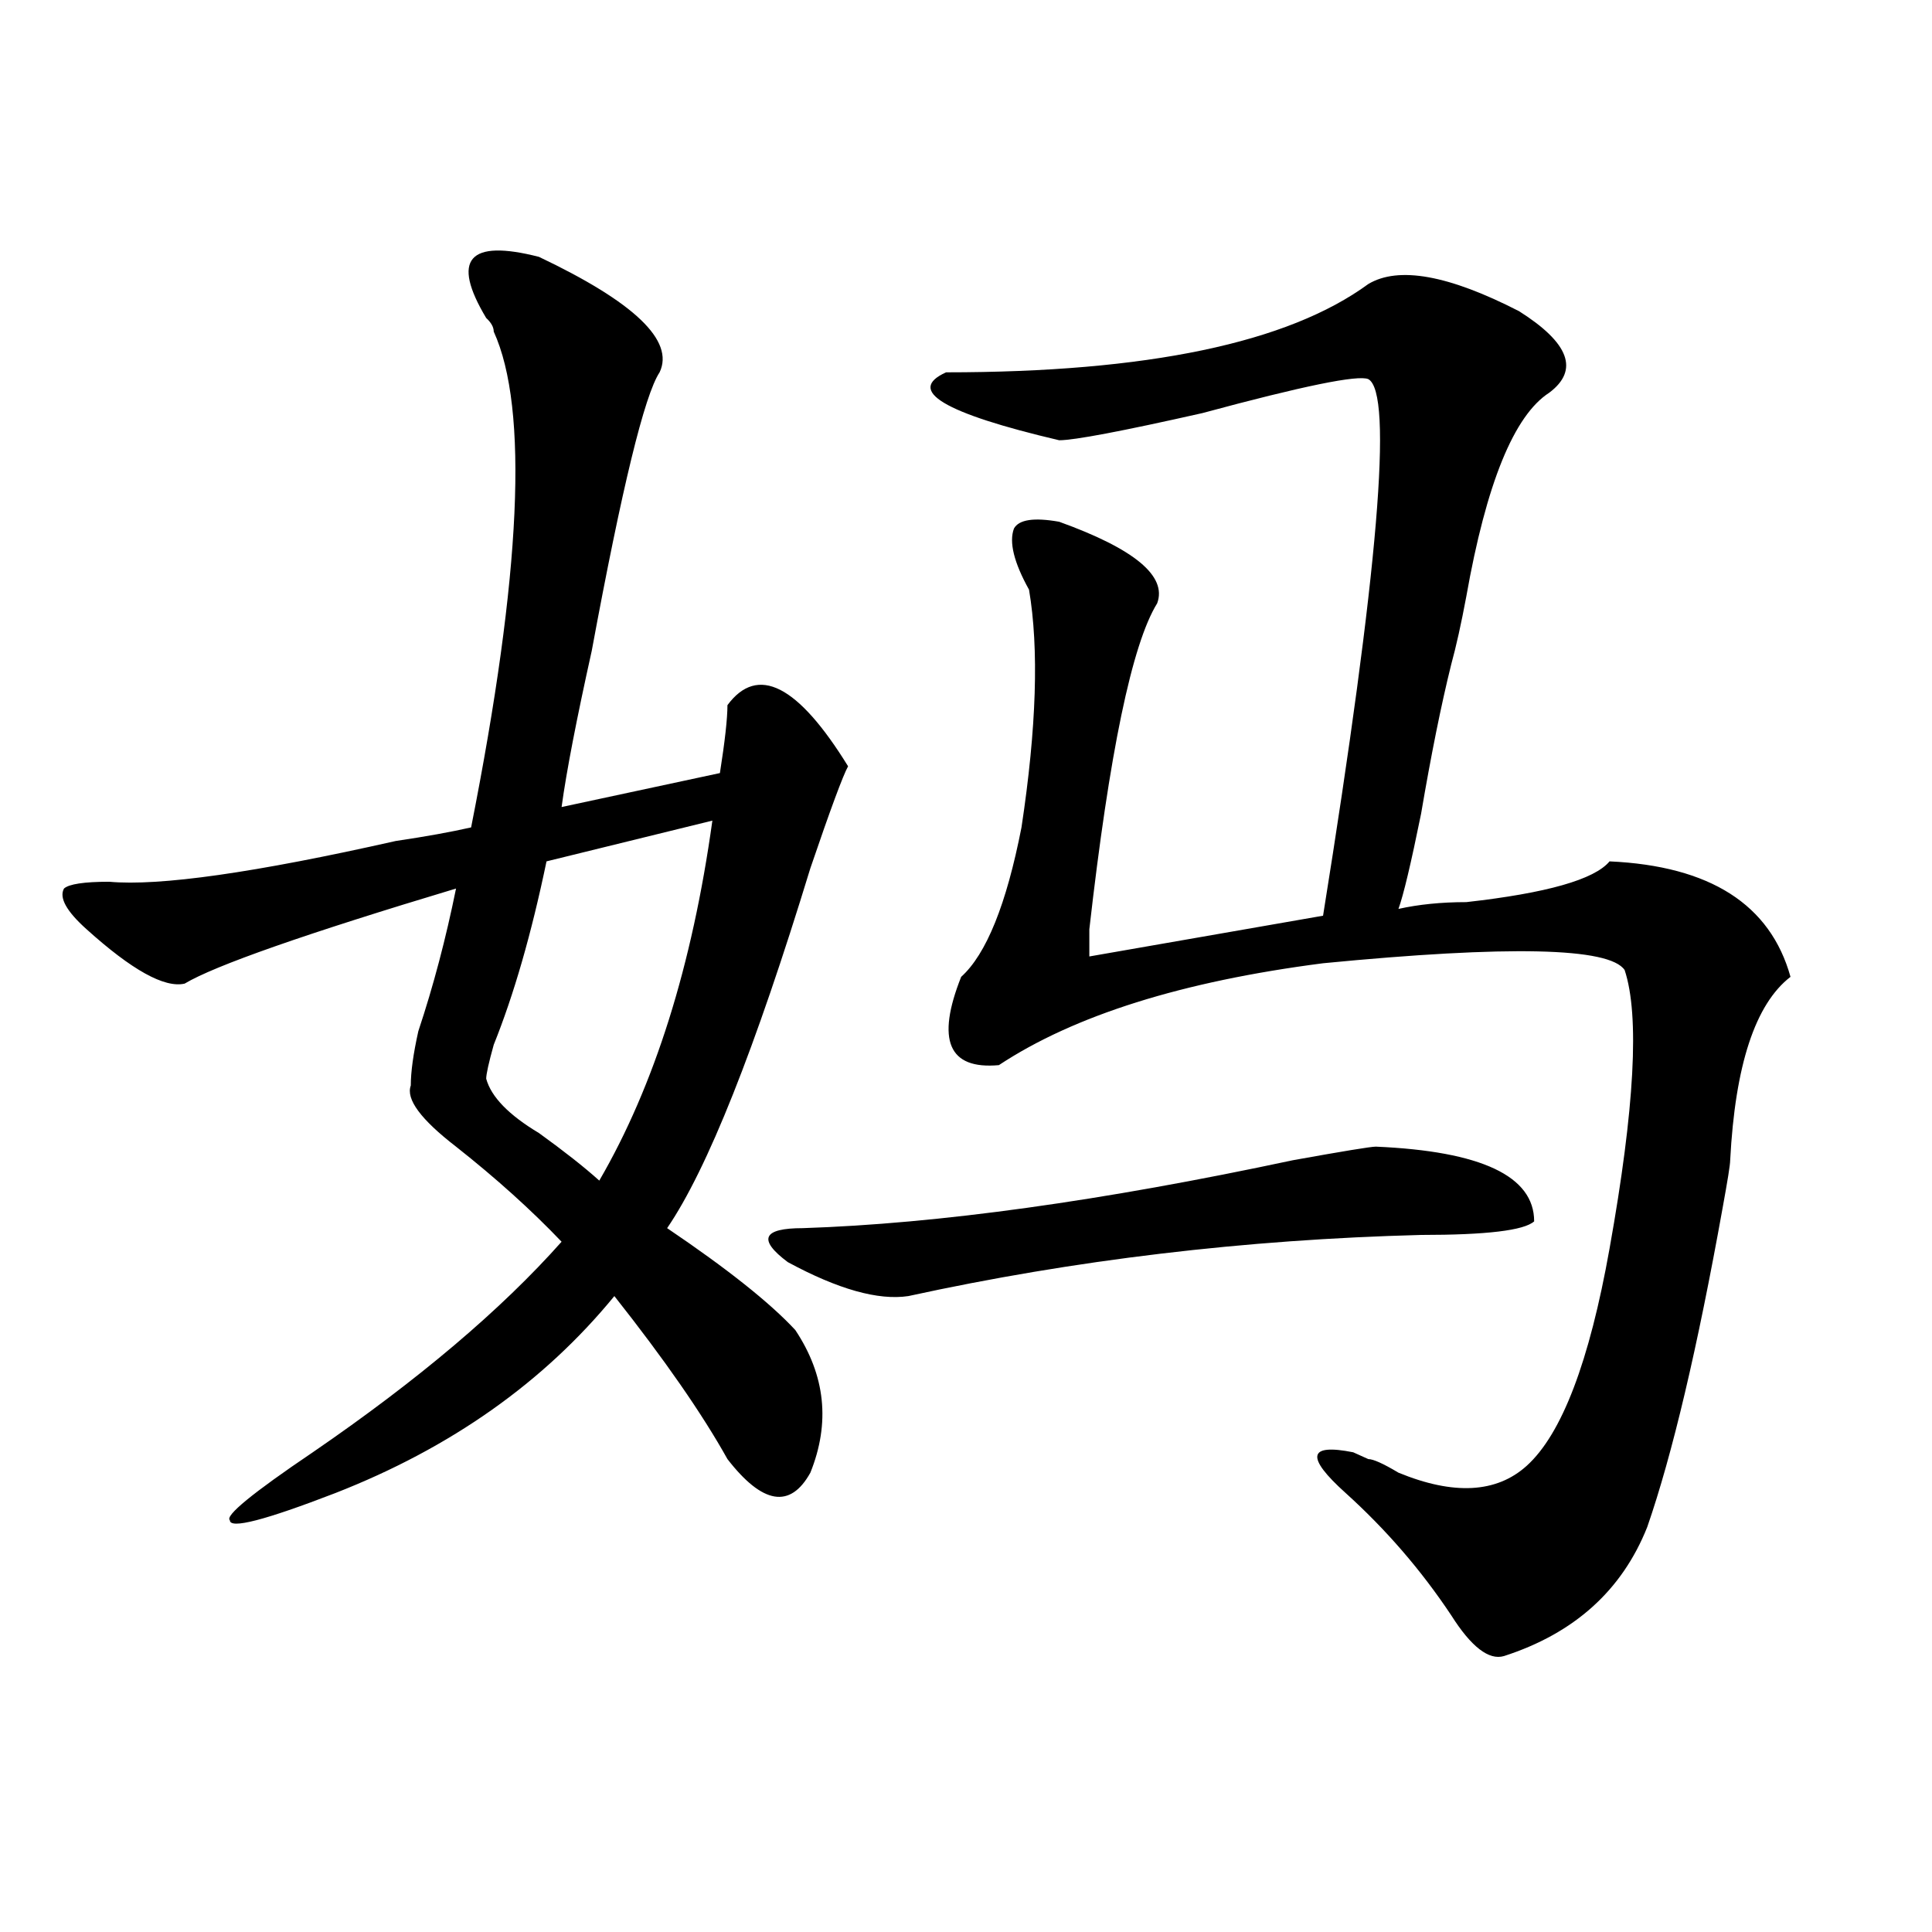 <?xml version="1.0" encoding="utf-8"?>
<!-- Generator: Adobe Illustrator 16.0.0, SVG Export Plug-In . SVG Version: 6.00 Build 0)  -->
<!DOCTYPE svg PUBLIC "-//W3C//DTD SVG 1.1//EN" "http://www.w3.org/Graphics/SVG/1.1/DTD/svg11.dtd">
<svg version="1.1" id="图层_1" xmlns="http://www.w3.org/2000/svg" xmlns:xlink="http://www.w3.org/1999/xlink" x="0px" y="0px"
	 width="1000px" height="1000px" viewBox="0 0 1000 1000" enable-background="new 0 0 1000 1000" xml:space="preserve">
<path d="M278.969,132.953c49.39,23.456,70.242,43.396,62.438,59.766c-7.805,11.755-19.512,59.766-35.121,144.141
	c-7.805,35.156-13.048,62.128-15.609,80.859l81.949-17.578c2.562-16.369,3.902-28.125,3.902-35.156
	c15.609-21.094,36.401-10.547,62.438,31.641c-2.622,4.725-9.146,22.303-19.512,52.734c-28.657,93.769-53.353,155.896-74.145,186.328
	c31.219,21.094,53.292,38.672,66.34,52.734c15.609,23.456,18.171,48.065,7.805,73.828c-10.427,18.787-24.755,16.425-42.926-7.031
	c-13.048-23.4-32.56-51.525-58.535-84.375c-36.462,44.55-84.571,78.553-144.387,101.953c-36.462,14.063-54.633,18.787-54.633,14.063
	c-2.622-2.307,11.707-14.063,42.926-35.156c54.633-37.463,97.559-73.828,128.777-108.984
	c-15.609-16.369-33.841-32.794-54.633-49.219c-18.231-14.063-26.036-24.609-23.414-31.641c0-7.031,1.28-16.369,3.902-28.125
	c7.805-23.4,14.269-48.01,19.512-73.828c-78.047,23.456-124.875,39.881-140.484,49.219c-10.427,2.362-27.316-7.031-50.73-28.125
	c-10.427-9.338-14.329-16.369-11.707-21.094c2.562-2.307,10.366-3.516,23.414-3.516c25.976,2.362,75.425-4.669,148.289-21.094
	c15.609-2.307,28.597-4.669,39.023-7.031c25.976-131.231,29.878-216.761,11.707-256.641c0-2.308-1.341-4.669-3.902-7.031
	C233.421,134.161,242.507,123.614,278.969,132.953z M368.723,424.75l-85.852,21.094c-7.805,37.519-16.95,69.159-27.316,94.922
	c-2.622,9.394-3.902,15.271-3.902,17.578c2.562,9.394,11.707,18.787,27.316,28.125c12.987,9.394,23.414,17.578,31.219,24.609
	C338.784,561.859,358.296,499.787,368.723,424.75z M712.129,593.5c54.633,2.362,81.949,15.271,81.949,38.672
	c-5.243,4.725-24.755,7.031-58.535,7.031c-91.095,2.362-179.508,12.909-265.359,31.641c-15.609,2.362-36.462-3.516-62.438-17.578
	c-15.609-11.7-13.048-17.578,7.805-17.578c70.242-2.307,154.753-14.063,253.652-35.156C695.179,595.862,709.507,593.5,712.129,593.5
	z M708.227,147.016c15.609-9.339,41.585-4.669,78.047,14.063c25.976,16.425,31.219,30.487,15.609,42.188
	c-18.231,11.755-32.56,46.911-42.926,105.469c-2.622,14.063-5.243,25.818-7.805,35.156c-5.243,21.094-10.427,46.912-15.609,77.344
	c-5.243,25.818-9.146,42.188-11.707,49.219c10.366-2.307,22.073-3.516,35.121-3.516c41.585-4.669,66.34-11.7,74.145-21.094
	c52.011,2.362,83.229,22.303,93.656,59.766c-18.231,14.063-28.657,45.703-31.219,94.922c0,2.362-1.341,10.547-3.902,24.609
	c-13.048,72.675-26.036,127.771-39.023,165.234c-13.048,32.794-37.743,55.041-74.145,66.797c-7.805,2.307-16.95-4.725-27.316-21.094
	c-15.609-23.456-33.841-44.494-54.633-63.281c-20.853-18.731-19.512-25.763,3.902-21.094l7.805,3.516
	c2.562,0,7.805,2.362,15.609,7.031c28.597,11.756,50.73,10.547,66.34-3.516c18.171-16.369,32.499-53.888,42.926-112.5
	c12.987-72.619,15.609-120.685,7.805-144.141c-7.805-11.7-59.876-12.854-156.094-3.516c-72.864,9.394-128.777,26.972-167.801,52.734
	c-26.036,2.362-32.56-12.854-19.512-45.703c12.987-11.7,23.414-37.463,31.219-77.344c7.805-51.525,9.085-92.56,3.902-123.047
	c-7.805-14.063-10.427-24.609-7.805-31.641c2.562-4.669,10.366-5.822,23.414-3.516c39.023,14.063,55.913,28.125,50.73,42.188
	c-13.048,21.094-24.755,77.344-35.121,168.75c0,7.031,0,11.756,0,14.063l120.973-21.094
	c28.597-178.088,36.401-270.703,23.414-277.734c-5.243-2.308-33.841,3.516-85.852,17.578c-41.646,9.394-66.34,14.063-74.145,14.063
	c-59.876-14.063-79.388-25.763-58.535-35.156C593.718,192.719,666.581,177.503,708.227,147.016z"/>
</svg>
